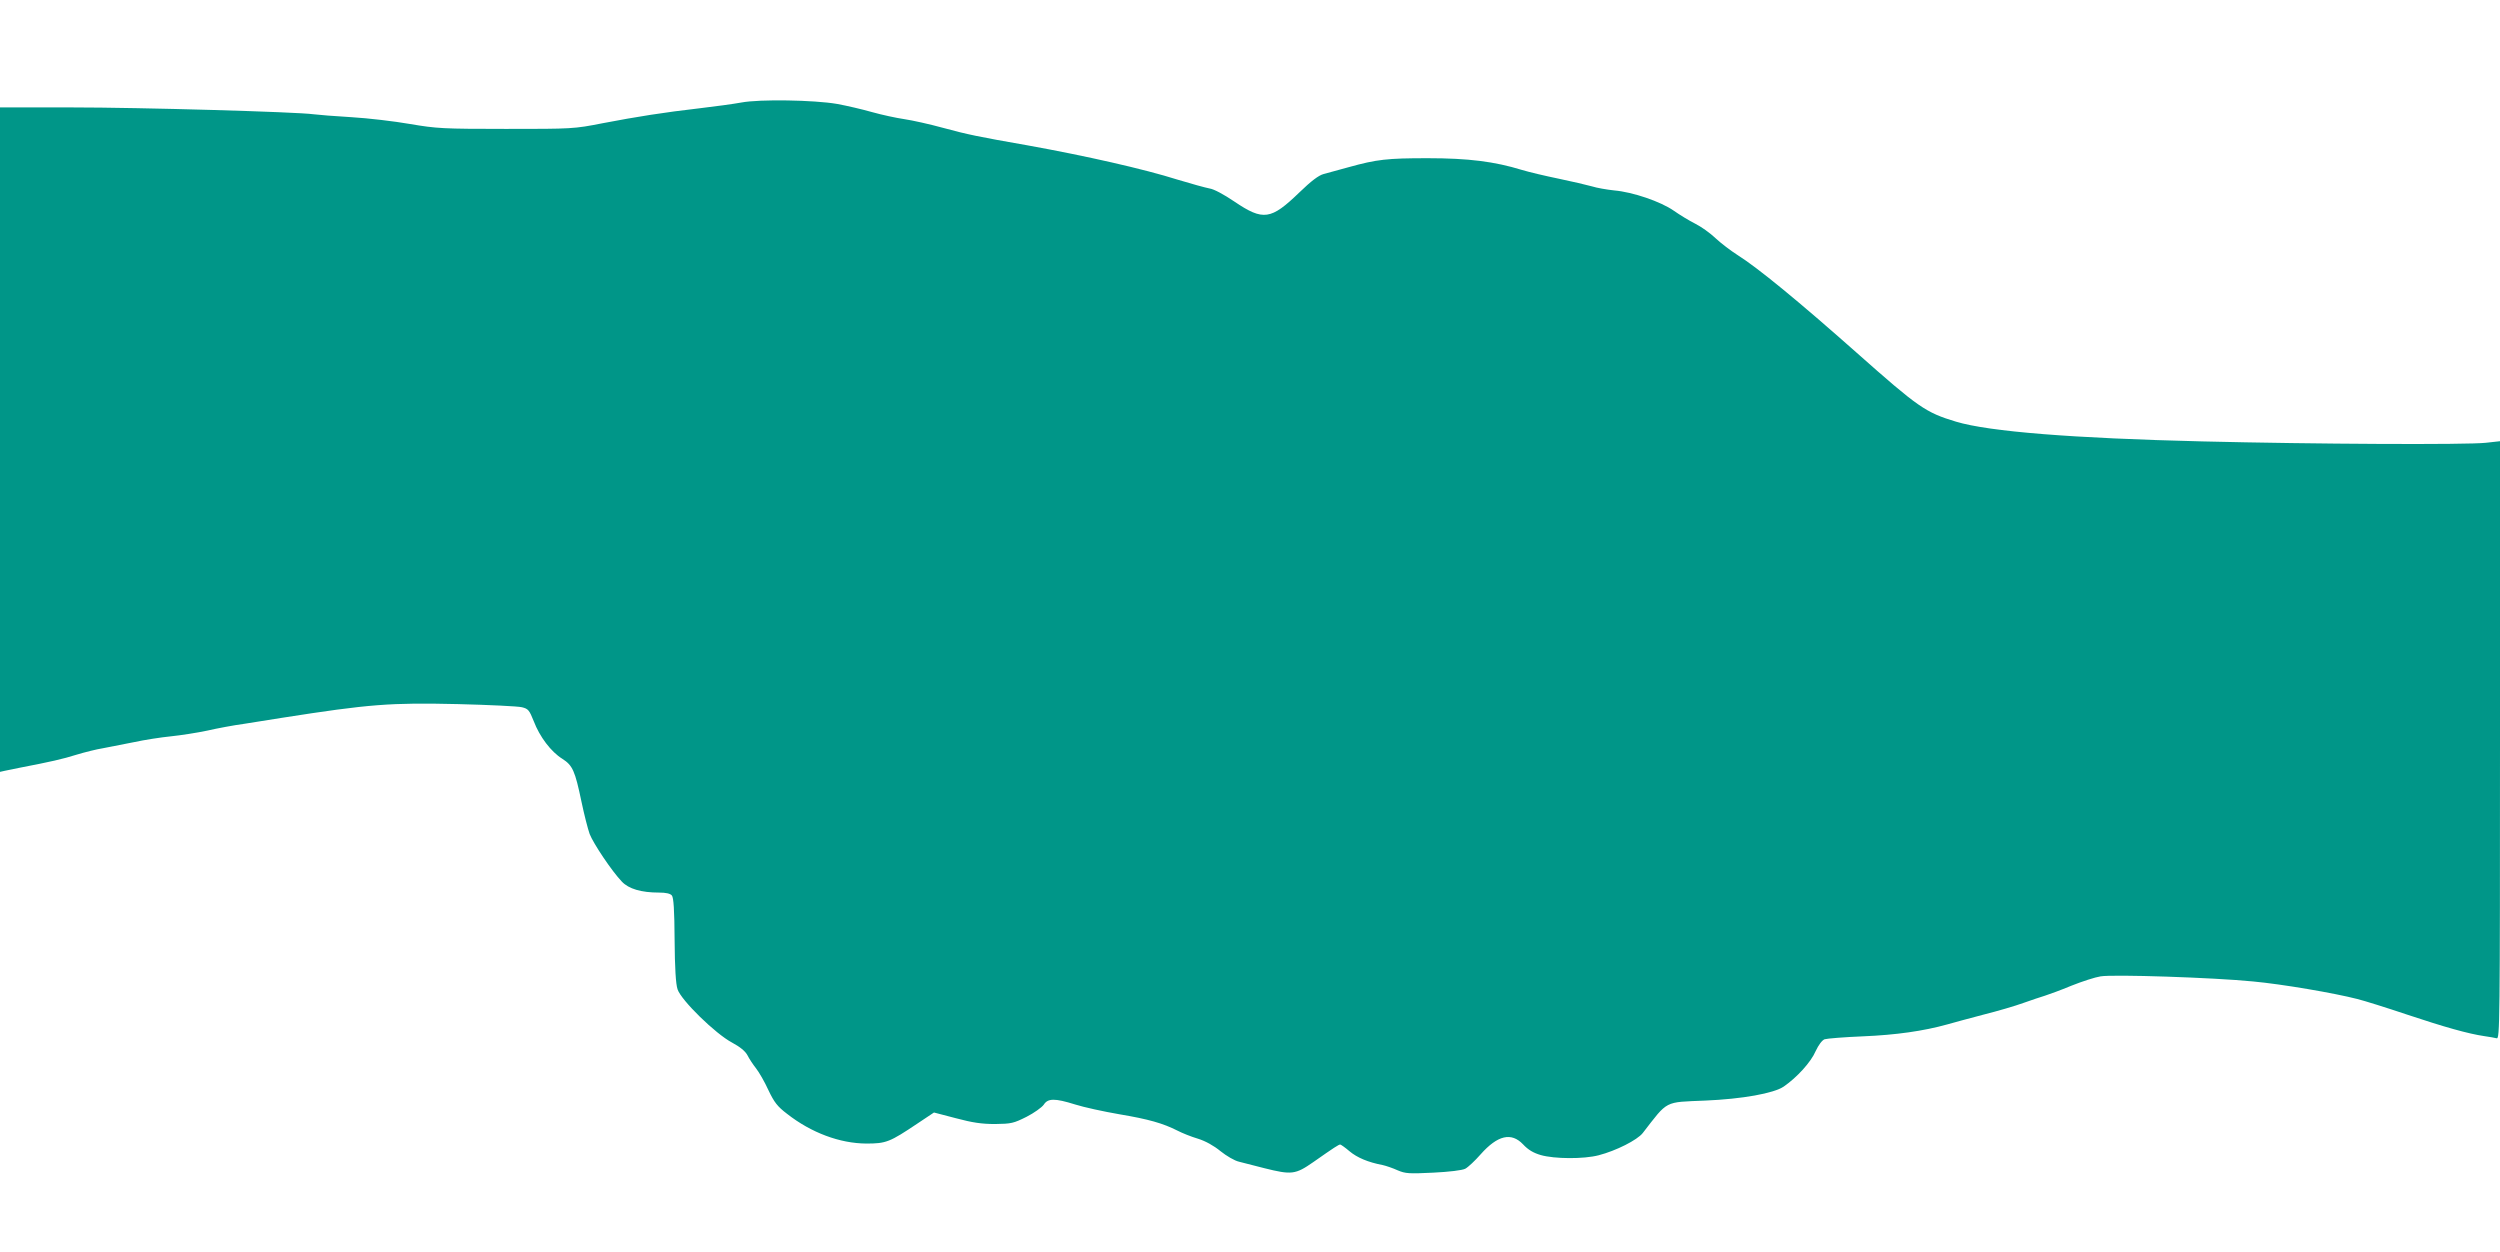 <?xml version="1.0" standalone="no"?>
<!DOCTYPE svg PUBLIC "-//W3C//DTD SVG 20010904//EN"
 "http://www.w3.org/TR/2001/REC-SVG-20010904/DTD/svg10.dtd">
<svg version="1.0" xmlns="http://www.w3.org/2000/svg"
 width="1280pt" height="641pt" viewBox="0 0 1280 641"
 preserveAspectRatio="xMidYMid meet">
<g transform="translate(0,641) scale(0.1,-0.1)"
fill="#009688" stroke="none">
<path d="M3795 5885 c-38 -7 -133 -20 -210 -29 -190 -22 -322 -43 -500 -77
-147 -29 -155 -29 -495 -29 -323 0 -354 2 -490 25 -80 14 -215 30 -300 35 -85
5 -173 12 -195 15 -84 12 -888 35 -1237 35 l-368 0 0 -1701 0 -1701 22 5 c13
3 48 10 78 16 161 31 222 45 292 67 43 13 103 28 135 33 32 6 103 20 158 31
55 12 140 25 190 30 49 5 133 18 185 29 52 12 138 28 190 35 52 8 140 22 195
31 447 70 553 78 900 70 160 -4 306 -11 327 -16 33 -8 38 -15 61 -72 30 -79
88 -156 146 -192 53 -34 65 -61 98 -219 14 -67 33 -141 42 -166 19 -49 114
-191 165 -244 35 -37 99 -56 190 -56 36 0 58 -5 66 -15 9 -11 13 -74 14 -228
1 -142 6 -225 15 -252 18 -56 194 -228 279 -273 41 -22 68 -44 79 -65 9 -18
29 -48 44 -67 15 -19 44 -69 63 -111 30 -63 46 -84 96 -122 124 -97 270 -151
405 -152 102 0 120 7 263 103 l84 56 111 -29 c86 -23 133 -30 202 -30 83 1 95
4 161 37 39 20 78 48 88 62 21 33 56 34 161 1 44 -14 145 -36 226 -50 149 -25
223 -46 298 -84 23 -12 70 -31 104 -41 39 -12 82 -36 116 -64 30 -24 72 -49
95 -54 22 -6 81 -21 129 -33 140 -35 159 -33 251 31 107 75 130 90 138 90 3 0
25 -15 47 -34 39 -33 96 -57 170 -71 18 -4 53 -16 77 -27 40 -17 58 -18 182
-12 82 4 148 12 164 20 15 8 50 41 79 74 87 98 157 114 217 51 26 -28 53 -44
91 -55 70 -20 219 -21 296 -1 89 23 198 78 226 114 131 169 108 157 319 166
190 8 352 37 403 72 68 47 139 125 163 181 15 32 33 56 46 61 13 4 101 11 197
15 168 7 309 27 431 61 30 9 114 31 185 50 72 18 164 45 205 60 41 15 91 31
110 37 19 6 80 28 135 51 55 22 123 44 150 48 63 11 579 -6 780 -26 151 -14
414 -59 535 -90 36 -9 151 -45 255 -80 192 -64 313 -98 395 -110 25 -3 53 -9
63 -11 16 -5 17 72 17 1526 l0 1531 -72 -8 c-97 -11 -881 -7 -1453 7 -661 16
-1091 50 -1260 101 -156 47 -192 72 -510 354 -298 264 -505 434 -610 500 -33
21 -83 59 -111 85 -28 27 -75 60 -105 75 -30 15 -79 45 -109 66 -67 47 -211
96 -305 104 -38 4 -90 13 -115 21 -25 7 -101 25 -169 39 -68 14 -153 34 -189
45 -140 43 -274 60 -482 60 -208 0 -261 -6 -405 -46 -49 -13 -107 -29 -128
-35 -26 -7 -64 -36 -124 -94 -146 -141 -185 -147 -333 -47 -53 36 -105 64
-127 67 -21 4 -94 24 -163 45 -174 55 -471 122 -770 176 -251 44 -305 55 -430
89 -69 19 -159 39 -200 45 -41 6 -115 22 -165 36 -49 14 -130 33 -180 42 -116
20 -396 25 -490 7z"/>
</g>
</svg>
